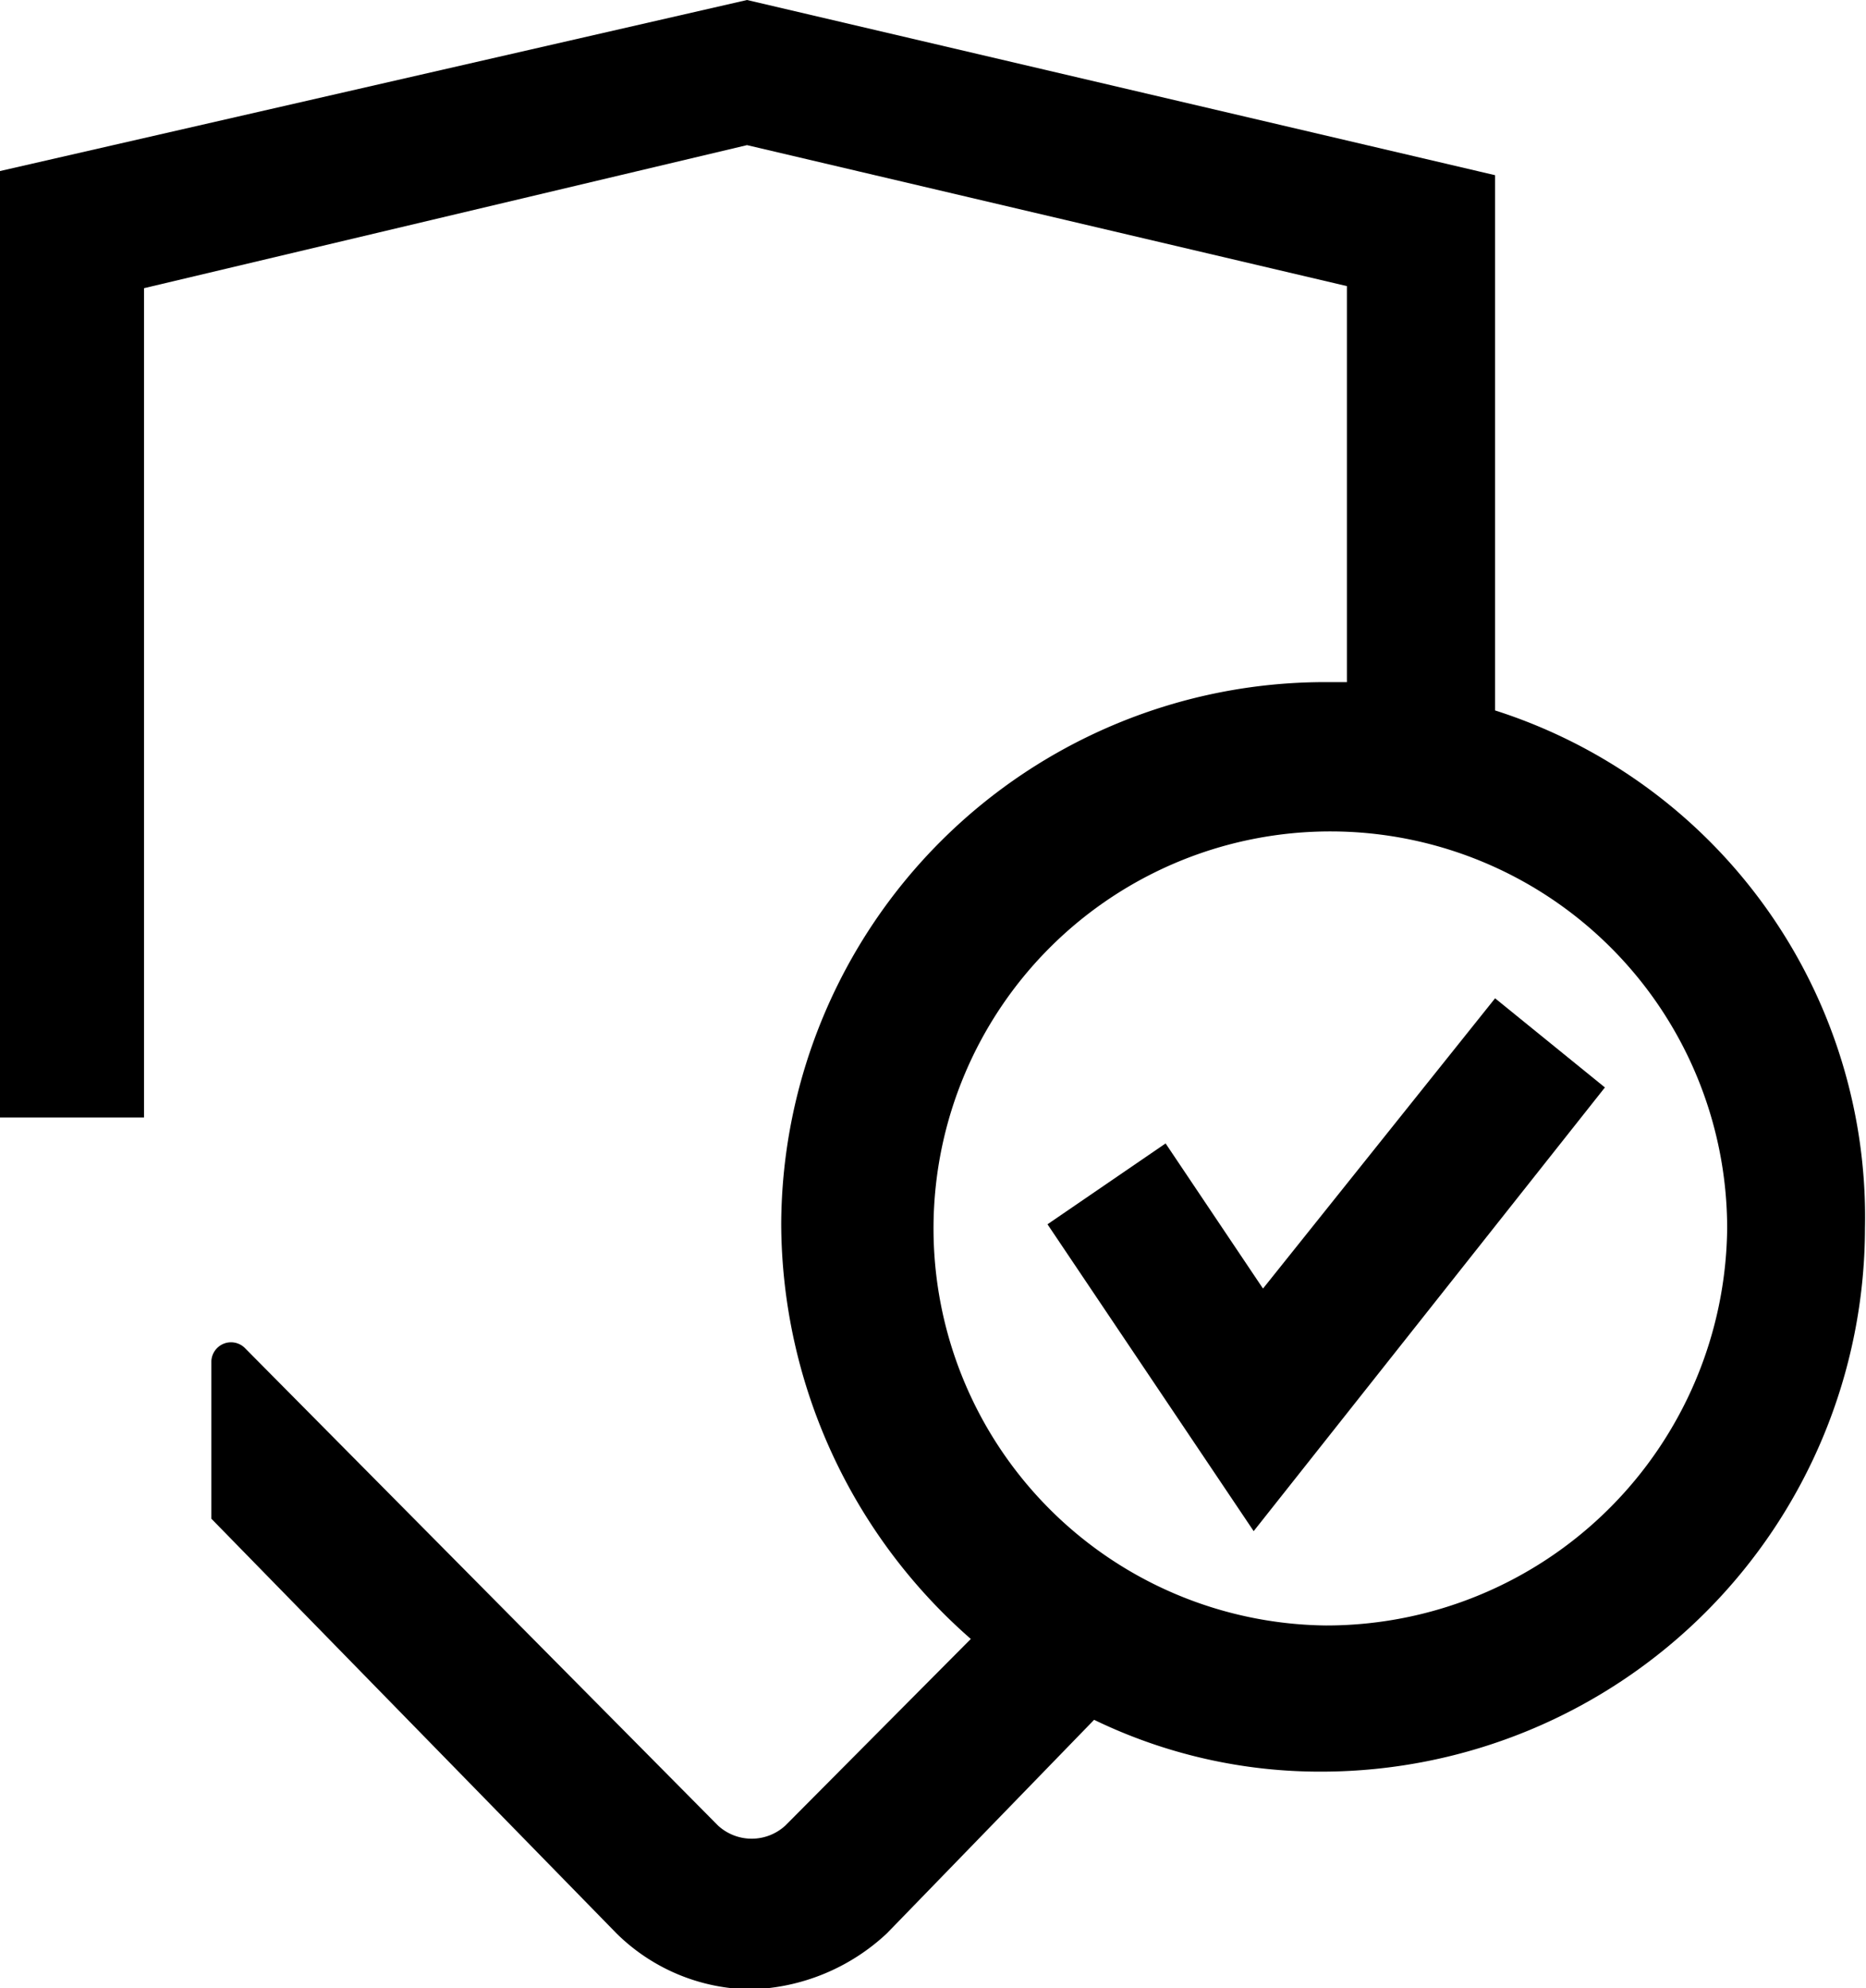 <svg xmlns="http://www.w3.org/2000/svg" viewBox="0 0 18.01 19.18"><g id="Layer_2" data-name="Layer 2"><g id="Layer_1-2" data-name="Layer 1"><path d="M12.8,15.68a3.83,3.83,0,1,1,3.87-3.83,3.87,3.87,0,0,1-3.87,3.83m1.63-8.81V1.69L7.21,0,0,1.65v9.13H1.39v-8L7.21,1.4,13,2.76V6.58H12.8a5.25,5.25,0,0,0-5.26,5.23,5.34,5.34,0,0,0,1.83,4L7.58,17.61a.48.48,0,0,1-.65,0L2.36,13a.19.19,0,0,0-.32.13v1.52l3.91,4a1.87,1.87,0,0,0,1.3.54,2,2,0,0,0,1.31-.54l2-2.06a5,5,0,0,0,2.2.5A5.25,5.25,0,0,0,18,11.85a5.13,5.13,0,0,0-3.58-5"/><polygon points="12.19 12.43 11.25 11.03 10.11 11.81 12.1 14.77 15.49 10.49 14.43 9.63 12.19 12.43"/></g></g></svg>